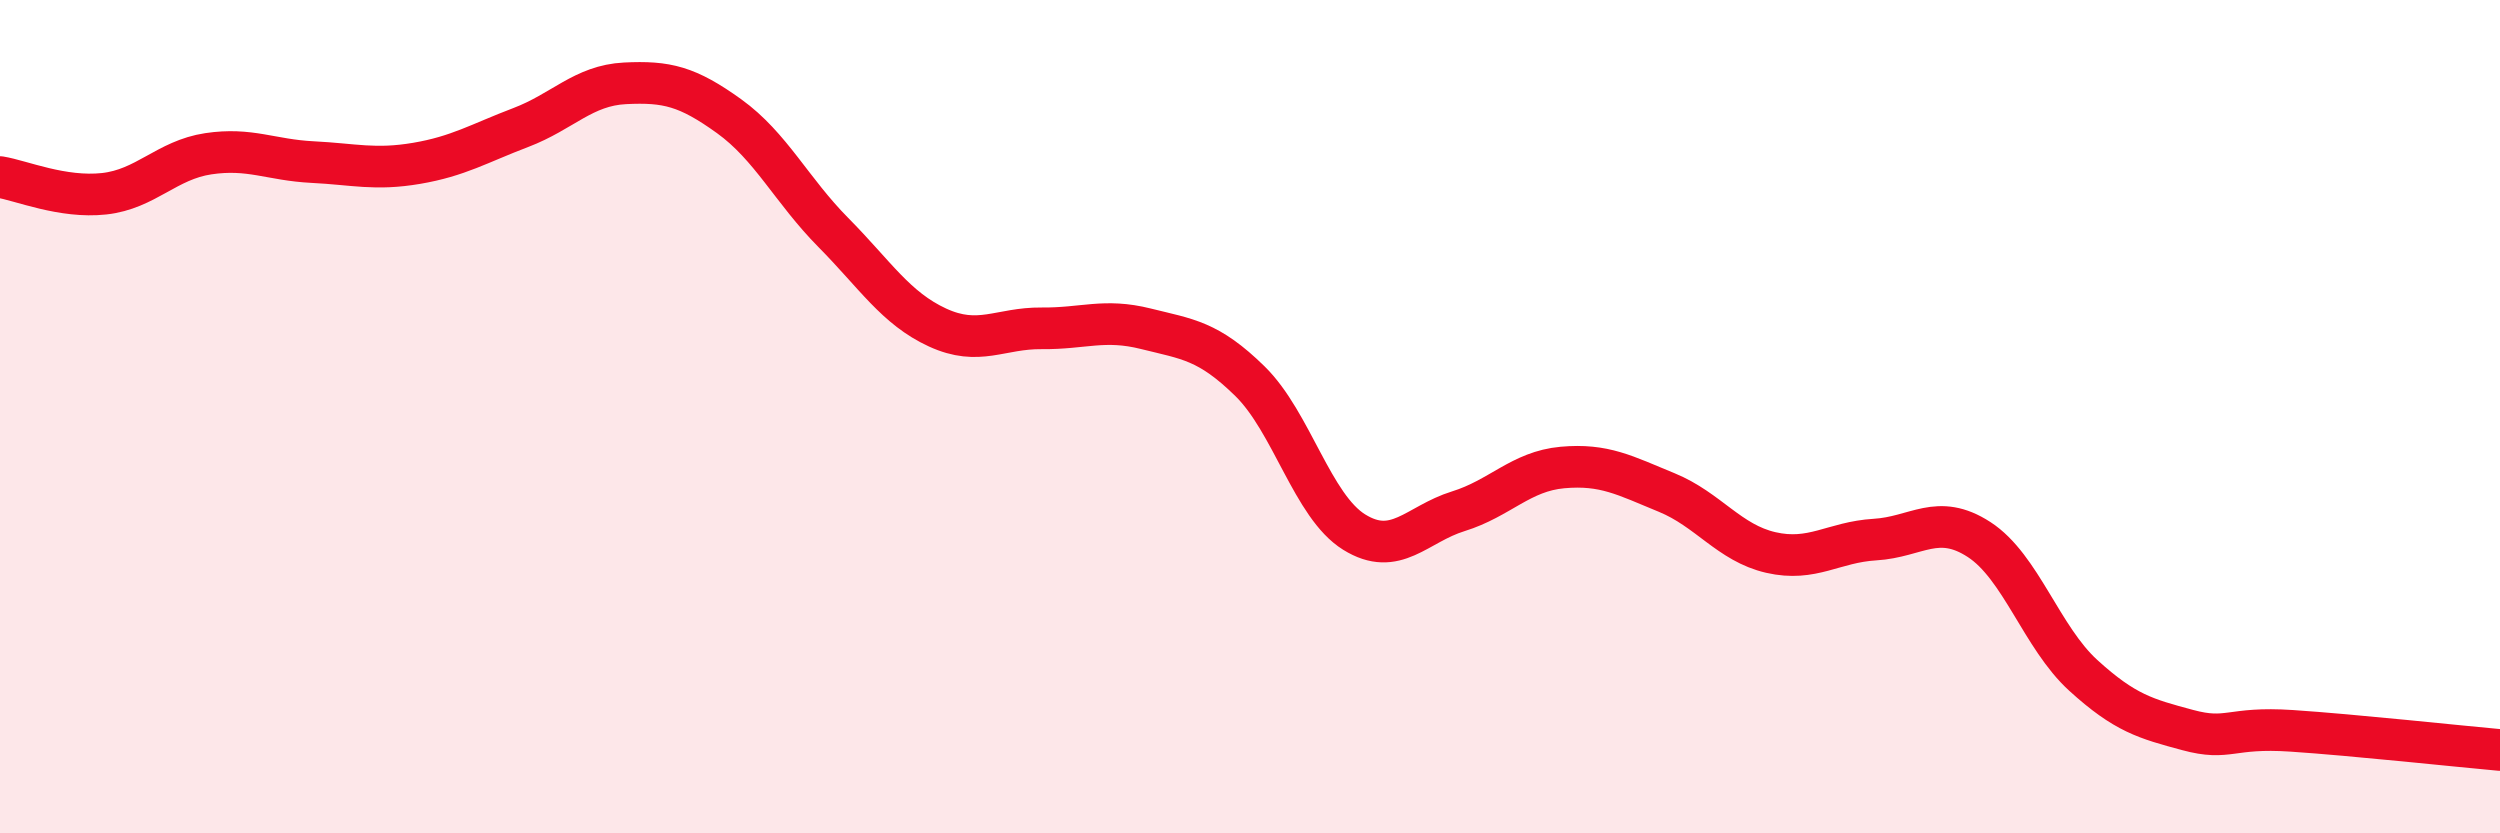 
    <svg width="60" height="20" viewBox="0 0 60 20" xmlns="http://www.w3.org/2000/svg">
      <path
        d="M 0,4.25 C 0.5,4.33 1.5,4.76 2.5,4.65 C 3.5,4.54 4,3.84 5,3.69 C 6,3.54 6.5,3.84 7.5,3.89 C 8.5,3.94 9,4.09 10,3.92 C 11,3.75 11.5,3.44 12.5,3.06 C 13.5,2.68 14,2.05 15,2 C 16,1.95 16.5,2.07 17.5,2.79 C 18.5,3.51 19,4.57 20,5.58 C 21,6.59 21.5,7.4 22.5,7.86 C 23.5,8.32 24,7.87 25,7.88 C 26,7.89 26.5,7.64 27.5,7.89 C 28.5,8.14 29,8.17 30,9.15 C 31,10.13 31.5,12.15 32.5,12.77 C 33.5,13.39 34,12.58 35,12.27 C 36,11.96 36.5,11.31 37.5,11.22 C 38.5,11.13 39,11.41 40,11.82 C 41,12.23 41.5,13.03 42.5,13.26 C 43.5,13.49 44,13.01 45,12.95 C 46,12.89 46.5,12.3 47.5,12.95 C 48.5,13.6 49,15.3 50,16.21 C 51,17.12 51.5,17.25 52.5,17.52 C 53.5,17.79 53.5,17.44 55,17.54 C 56.5,17.64 59,17.91 60,18L60 20L0 20Z"
        fill="#EB0A25"
        opacity="0.1"
        stroke-linecap="round"
        stroke-linejoin="round"
      />
      <path
        d="M 0,4.25 C 0.5,4.33 1.5,4.76 2.5,4.65 C 3.5,4.54 4,3.84 5,3.69 C 6,3.54 6.5,3.84 7.5,3.89 C 8.5,3.94 9,4.09 10,3.92 C 11,3.75 11.5,3.44 12.5,3.06 C 13.5,2.68 14,2.05 15,2 C 16,1.95 16.5,2.07 17.5,2.79 C 18.5,3.51 19,4.57 20,5.58 C 21,6.59 21.5,7.4 22.5,7.86 C 23.5,8.32 24,7.87 25,7.88 C 26,7.89 26.5,7.64 27.5,7.89 C 28.5,8.14 29,8.17 30,9.15 C 31,10.13 31.5,12.15 32.5,12.77 C 33.5,13.39 34,12.58 35,12.27 C 36,11.96 36.5,11.31 37.5,11.22 C 38.5,11.13 39,11.41 40,11.82 C 41,12.23 41.5,13.03 42.5,13.26 C 43.5,13.49 44,13.01 45,12.95 C 46,12.89 46.5,12.3 47.5,12.95 C 48.5,13.6 49,15.3 50,16.21 C 51,17.12 51.5,17.25 52.5,17.52 C 53.5,17.79 53.5,17.44 55,17.54 C 56.5,17.64 59,17.91 60,18"
        stroke="#EB0A25"
        stroke-width="1"
        fill="none"
        stroke-linecap="round"
        stroke-linejoin="round"
      />
    </svg>
  
